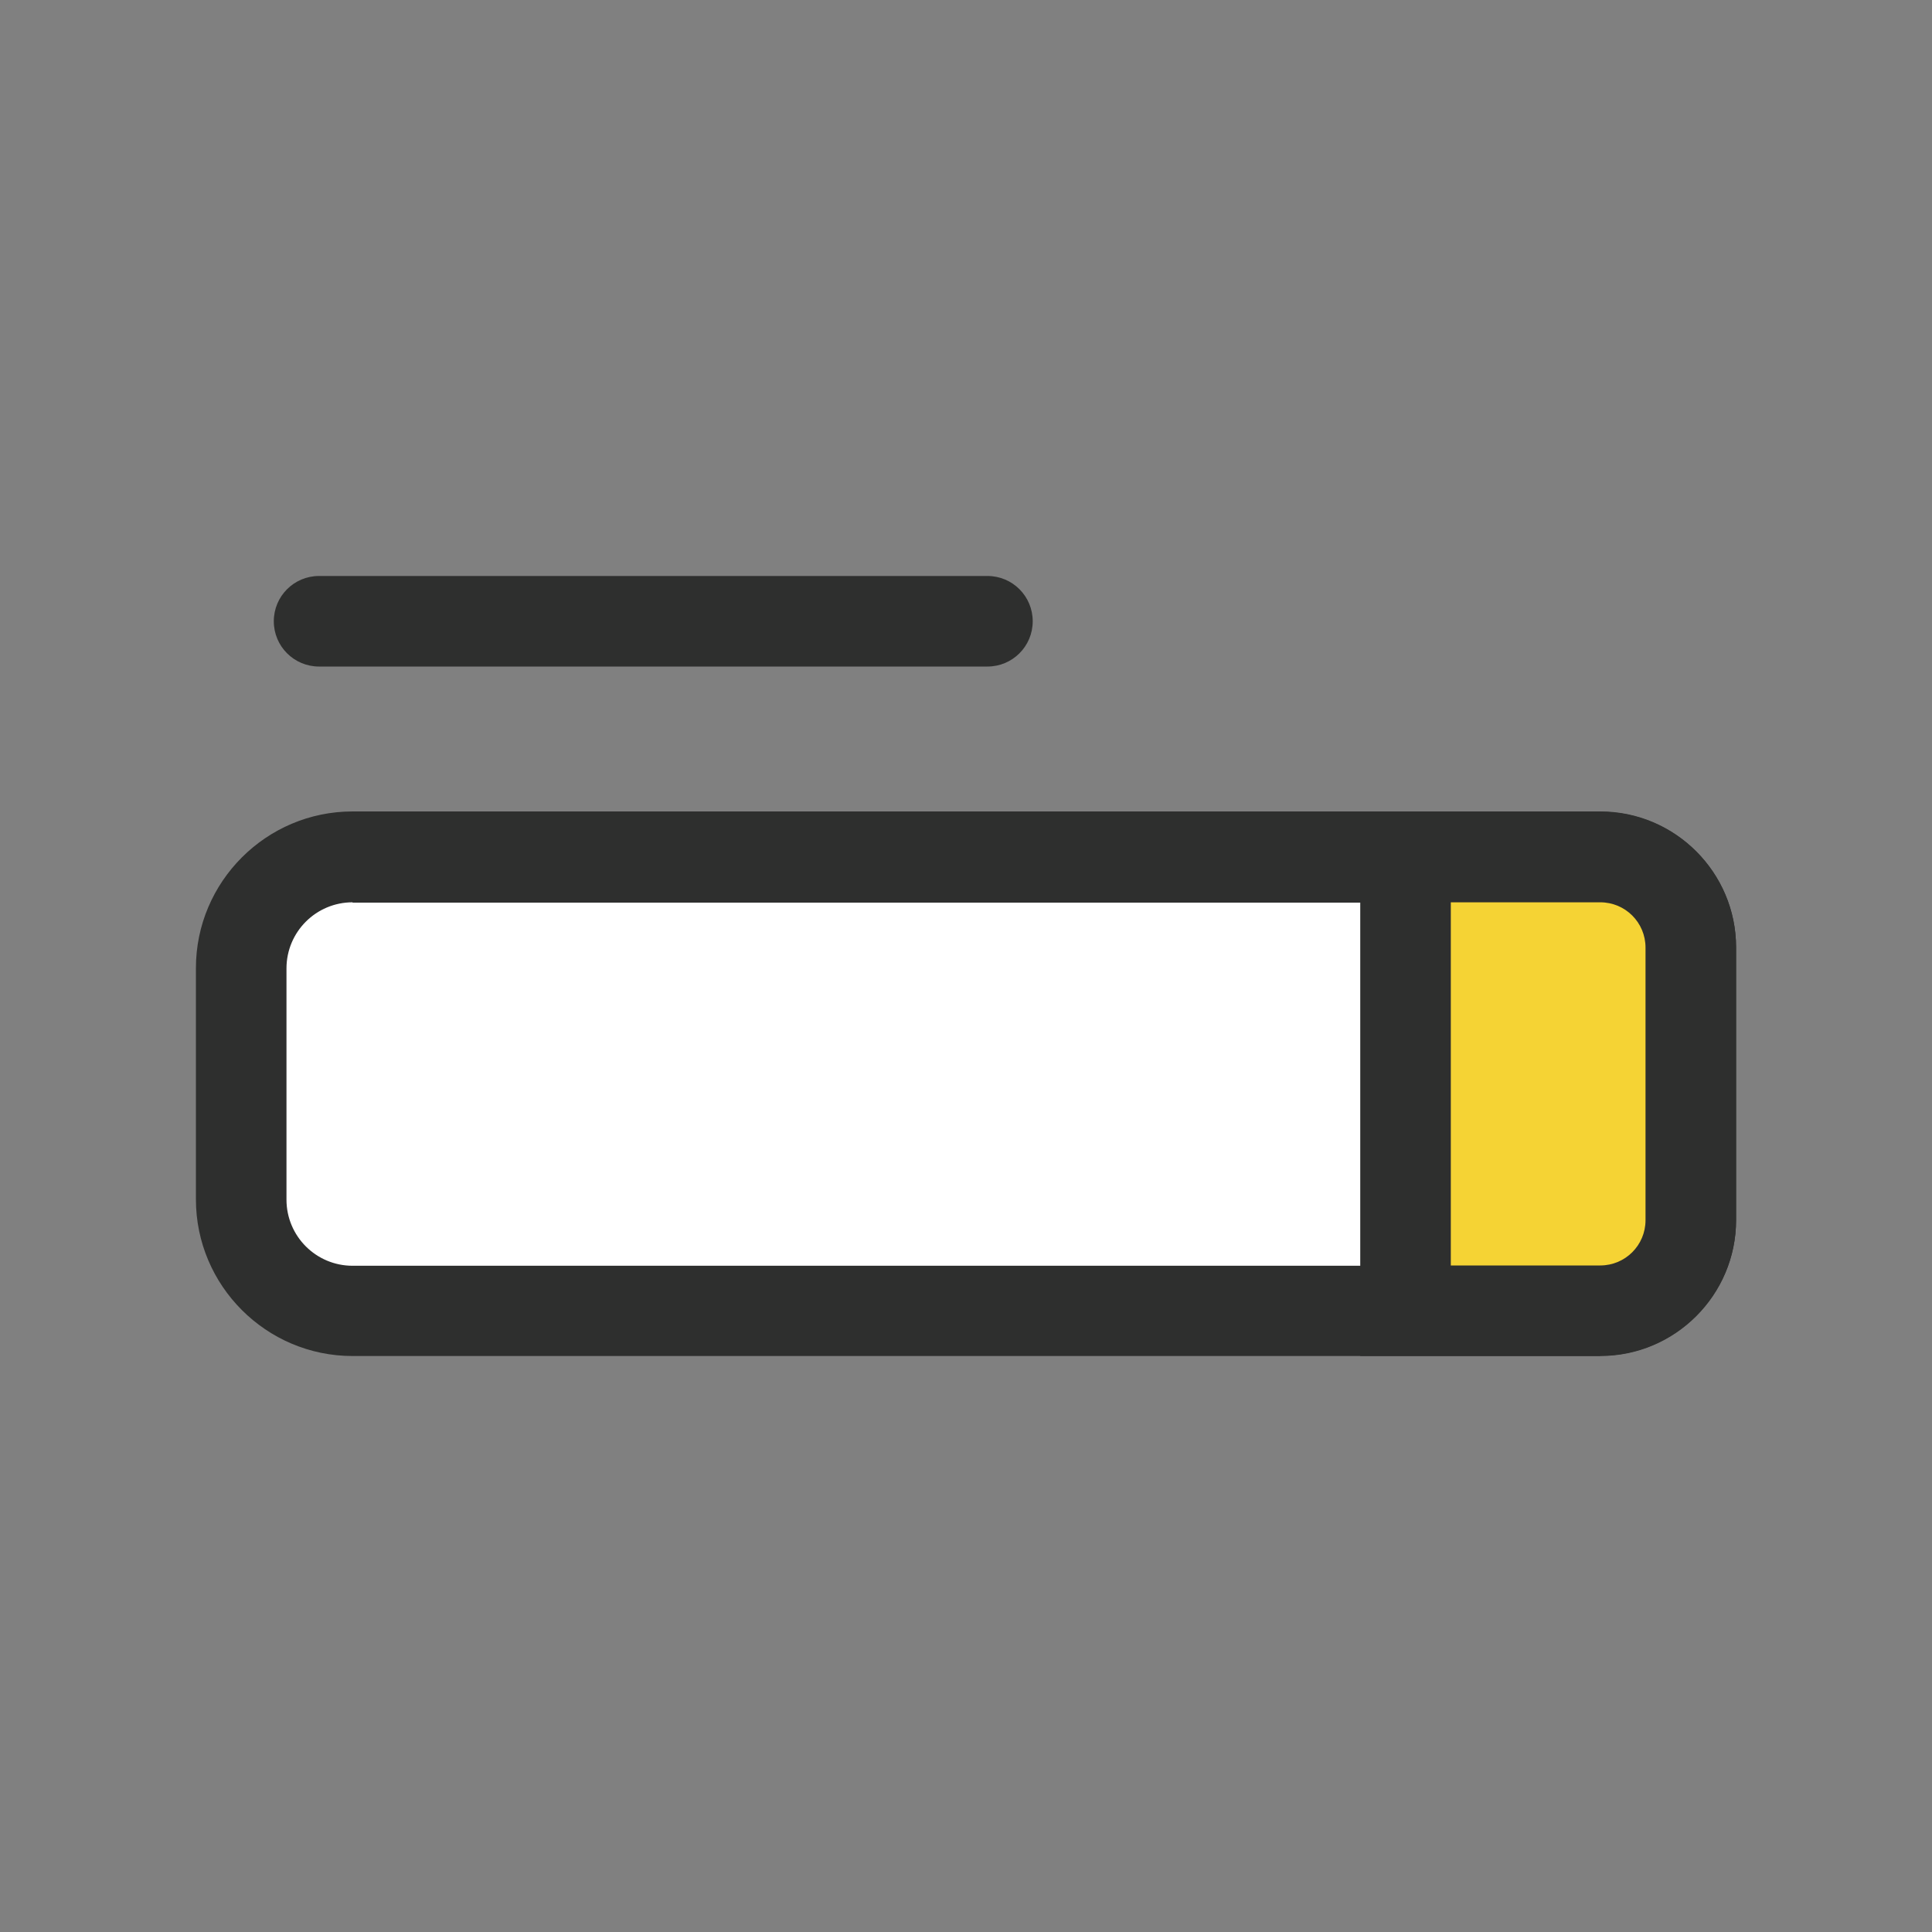 <?xml version="1.0" encoding="UTF-8"?>
<svg id="_レイヤー_2" data-name="レイヤー 2" xmlns="http://www.w3.org/2000/svg" viewBox="0 0 64 64">
  <rect x="0" y="0" width="64" height="64" fill="#808080" stroke="none"/>
  <defs>
    <style>
      .cls-1 {
        fill: none;
      }

      .cls-1, .cls-2, .cls-3, .cls-4 {
        stroke-width: 0px;
      }

      .cls-2 {
        fill: #2e2f2e;
      }

      .cls-3 {
        fill: #fff;
      }

      .cls-4 {
        fill: #f5d334;
      }
    </style>
  </defs>
  <g id="icon-color">
    <g id="c-form">
      <rect class="cls-1" width="64" height="64"/>
      <g>
        <g>
          <path class="cls-3" d="m11.68,28.39h41.33c1.66,0,3,1.34,3,3v9.03c0,1.66-1.34,3-3,3H11.68c-2.03,0-3.69-1.65-3.69-3.69v-7.66c0-2.03,1.65-3.69,3.69-3.69Z"/>
          <path class="cls-2" d="m53.01,44.92H11.68c-2.86,0-5.19-2.33-5.19-5.19v-7.66c0-2.86,2.33-5.19,5.19-5.19h41.33c2.48,0,4.5,2.02,4.5,4.5v9.03c0,2.48-2.02,4.5-4.5,4.5ZM11.68,29.89c-1.21,0-2.19.98-2.19,2.19v7.66c0,1.21.98,2.19,2.19,2.19h41.33c.83,0,1.5-.67,1.5-1.5v-9.03c0-.83-.67-1.5-1.5-1.5H11.68Z"/>
        </g>
        <g>
          <path class="cls-4" d="m46.56,28.39h6.44c1.66,0,3,1.34,3,3v9.03c0,1.66-1.34,3-3,3h-6.44v-15.03h0Z"/>
          <path class="cls-2" d="m53.01,44.92h-7.95v-18.03h7.95c2.48,0,4.5,2.02,4.5,4.5v9.03c0,2.48-2.02,4.5-4.5,4.5Zm-4.95-3h4.95c.83,0,1.5-.67,1.5-1.5v-9.03c0-.83-.67-1.5-1.5-1.5h-4.95v12.03Z"/>
        </g>
        <path class="cls-2" d="m32.71,22.08H10.57c-.83,0-1.5-.67-1.5-1.5s.67-1.5,1.5-1.5h22.14c.83,0,1.5.67,1.5,1.5s-.67,1.5-1.5,1.5Z"/>
      </g>
    </g>
  </g>
</svg>